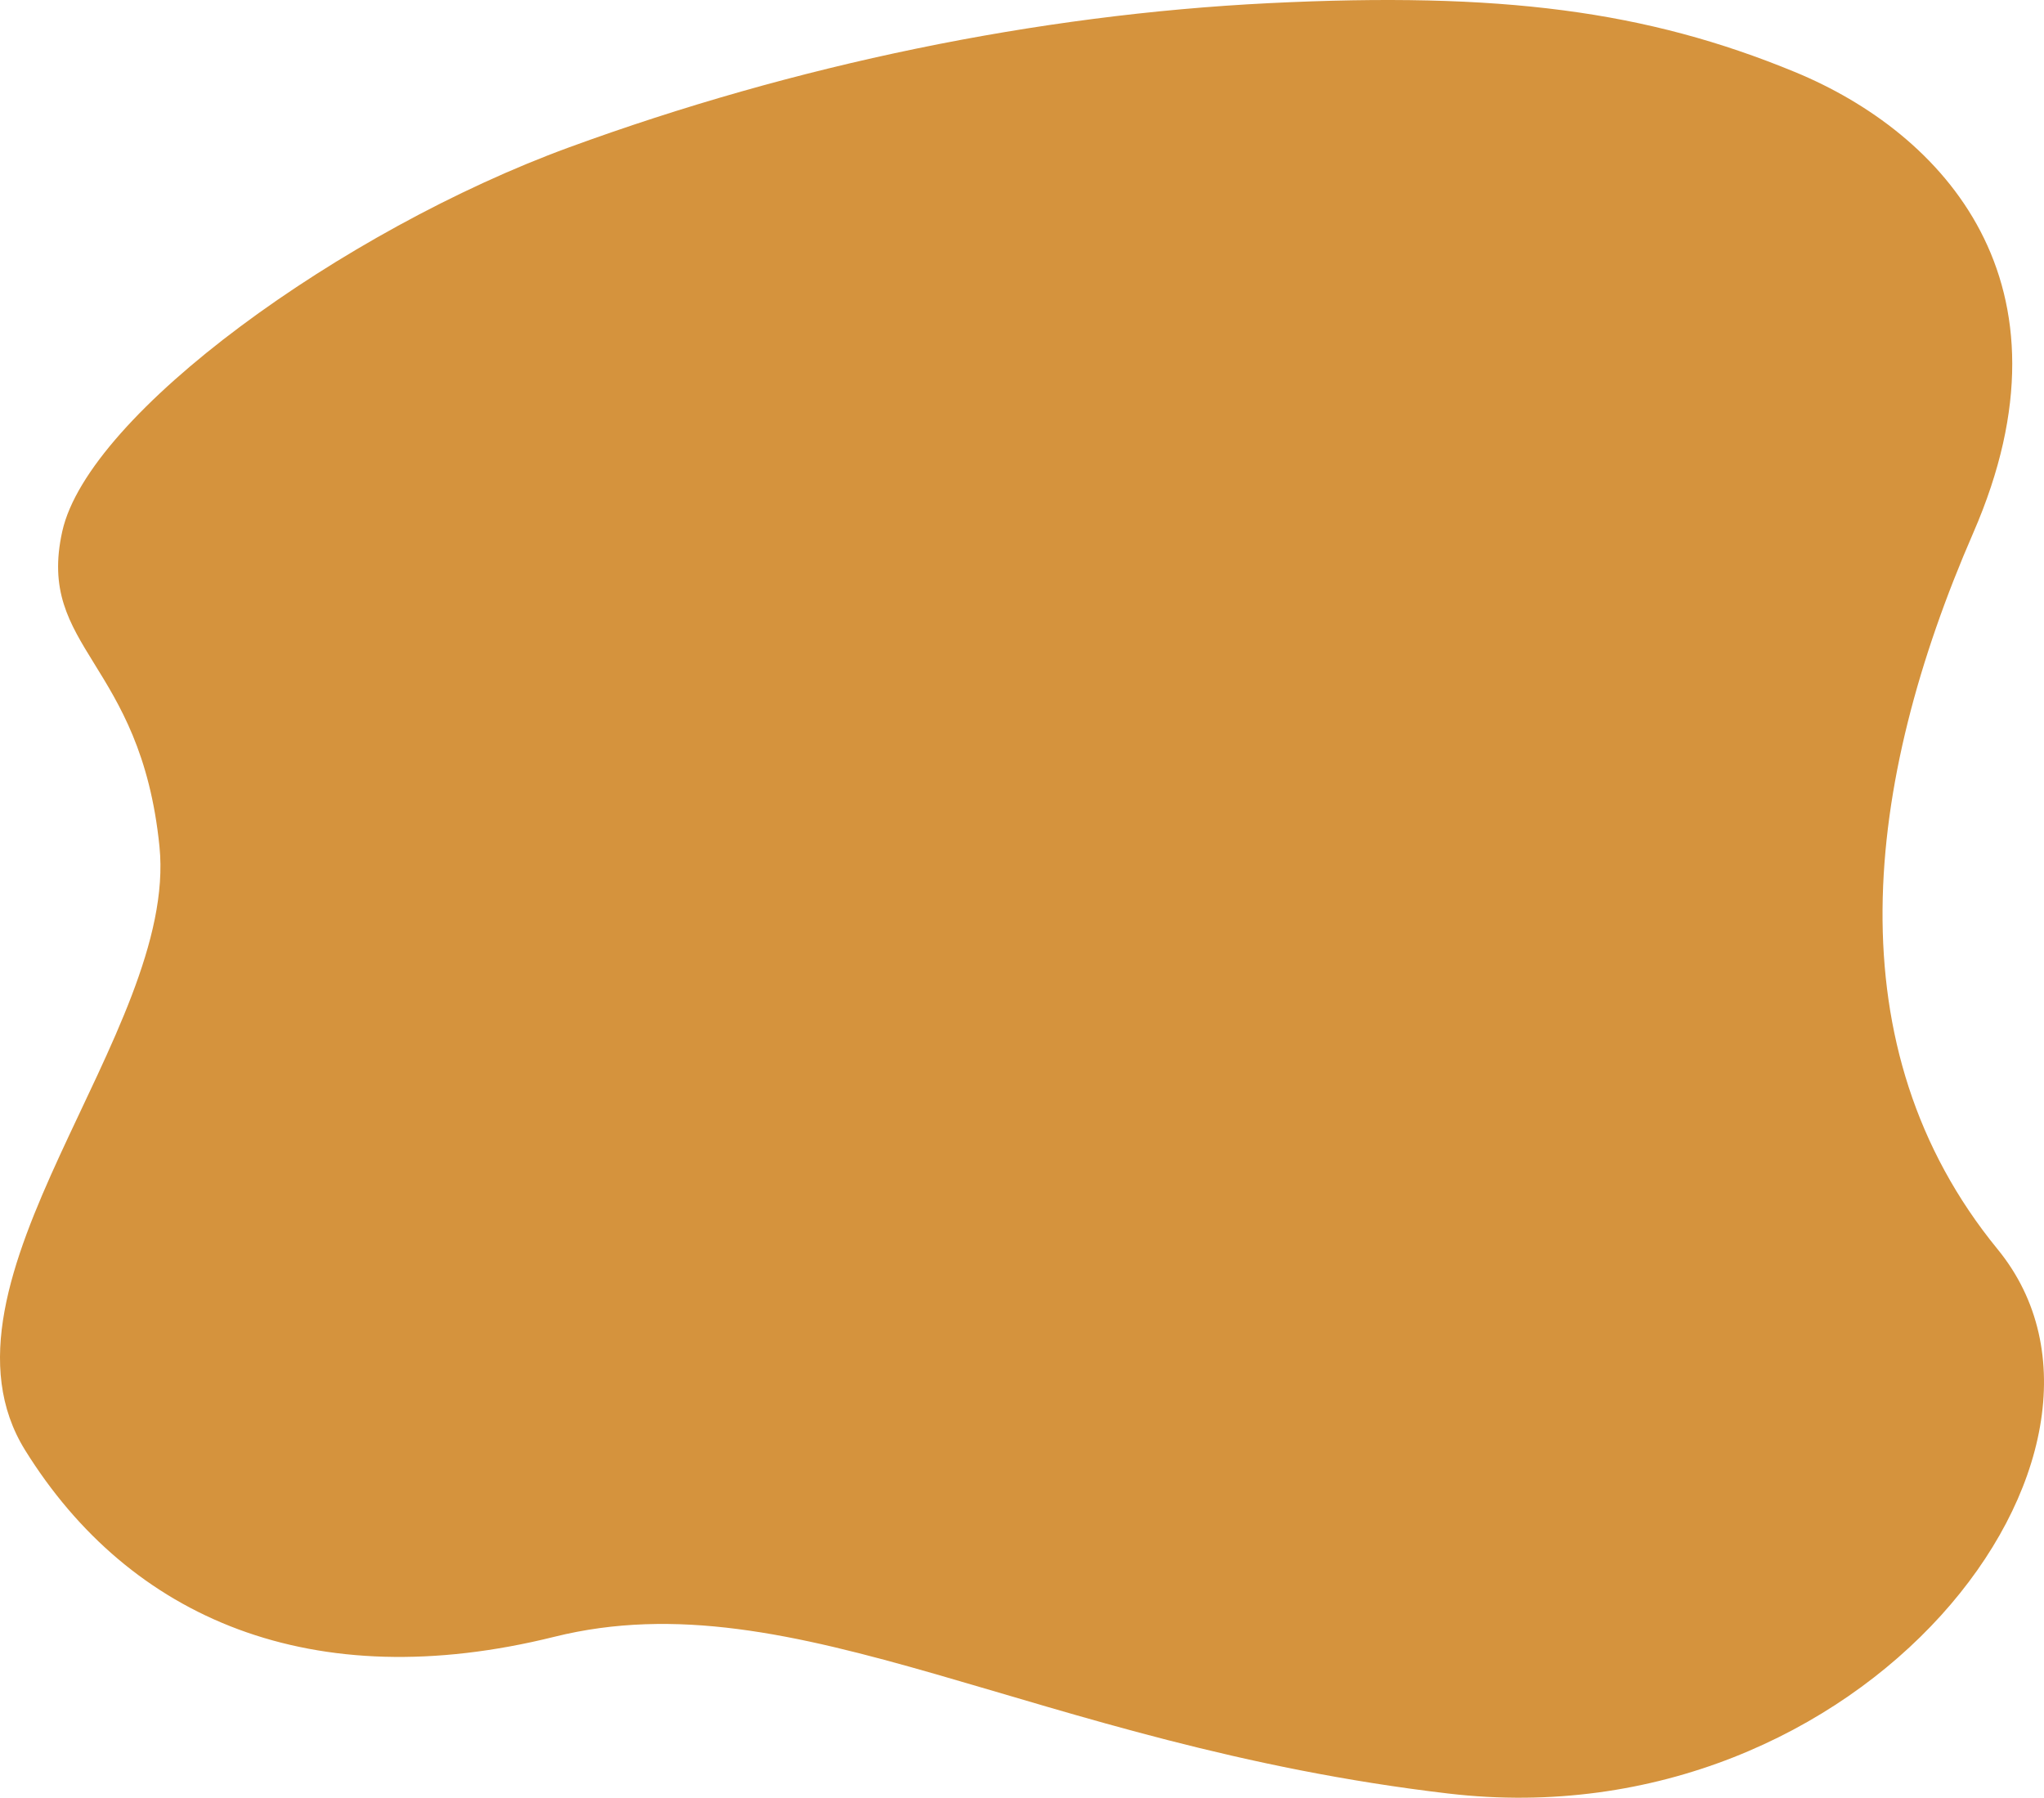 <svg width="448" height="394" viewBox="0 0 448 394" fill="none" xmlns="http://www.w3.org/2000/svg">
<path fill-rule="evenodd" clip-rule="evenodd" d="M121.51 358.726C174.53 345.547 226.352 382.389 317.47 393.085C408.588 403.781 474.075 318.102 437.84 273.801C401.604 229.501 408.588 171.707 432.5 116.775C456.412 61.842 425.838 29.143 393.346 15.757C360.854 2.37 328.969 -1.825 278.114 0.693C227.258 3.211 174.268 14.164 124.695 32.309C75.122 50.455 19.392 90.667 13.65 116.452C7.908 142.237 30.85 144.758 34.954 185.542C39.059 226.327 -17.468 280.858 5.517 317.848C28.503 354.837 68.49 371.904 121.51 358.726Z" fill="#D5933D"/>
</svg>
